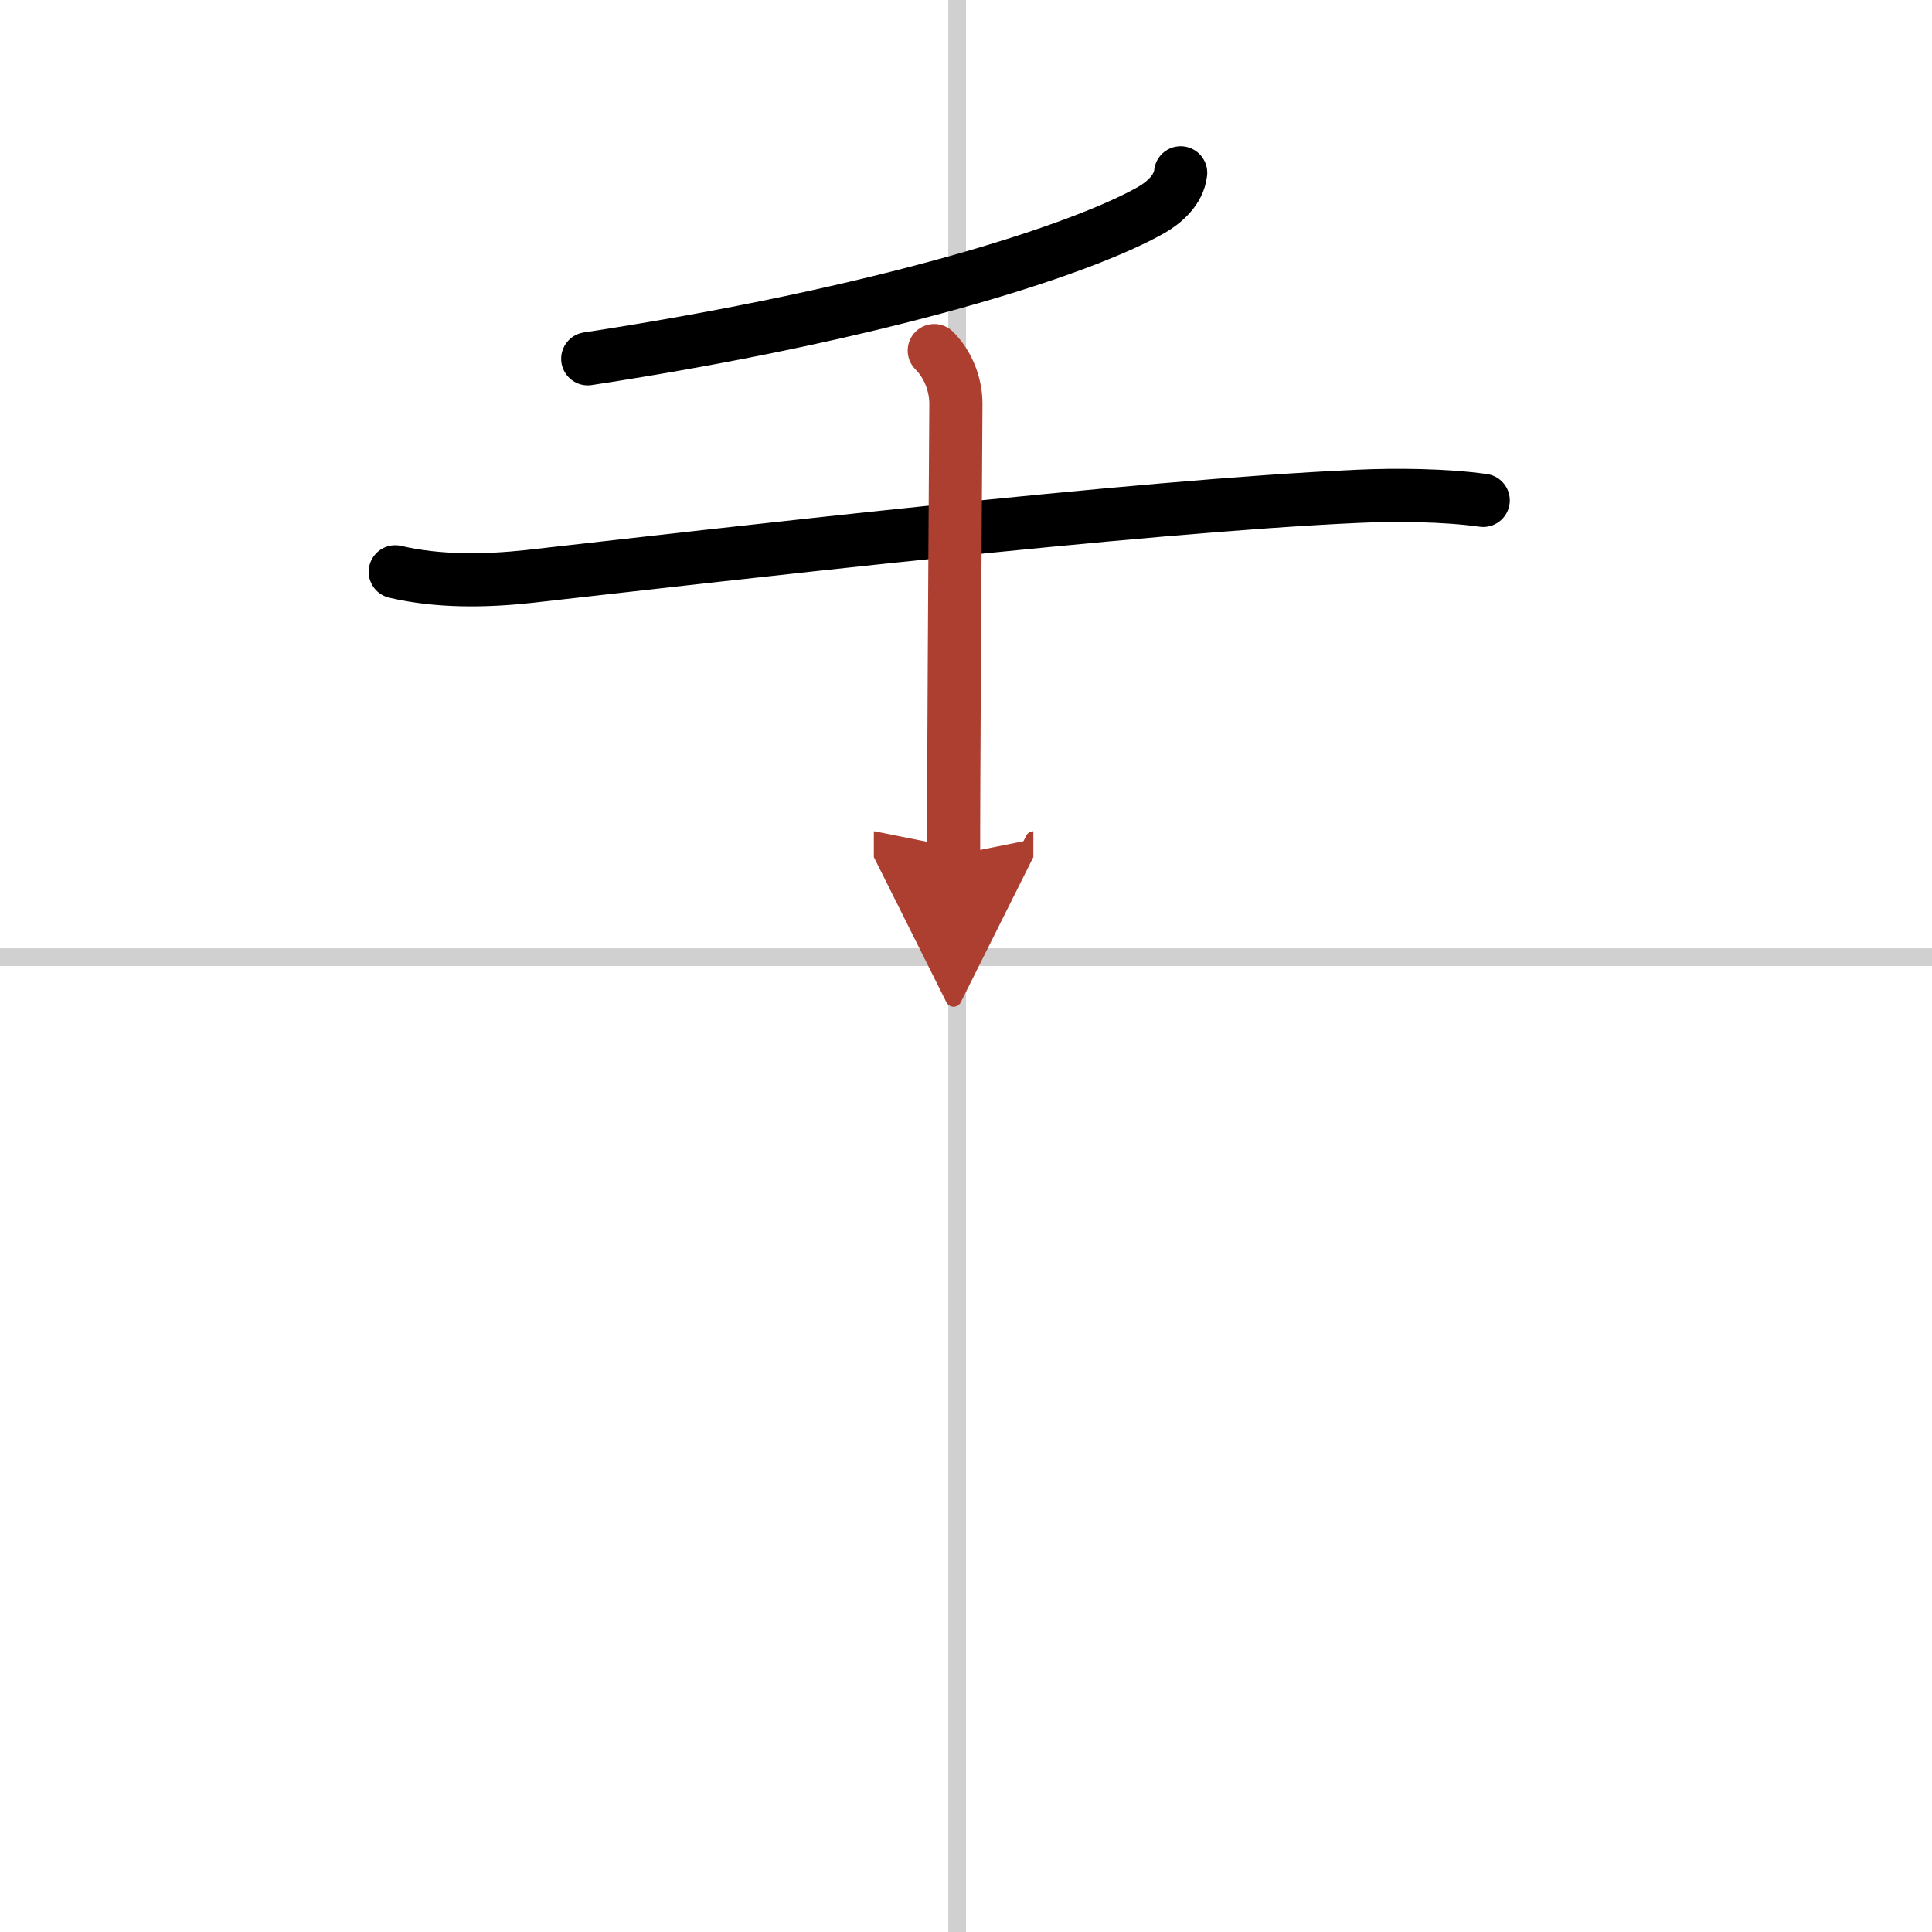 <svg width="400" height="400" viewBox="0 0 109 109" xmlns="http://www.w3.org/2000/svg"><defs><marker id="a" markerWidth="4" orient="auto" refX="1" refY="5" viewBox="0 0 10 10"><polyline points="0 0 10 5 0 10 1 5" fill="#ad3f31" stroke="#ad3f31"/></marker></defs><g fill="none" stroke="#000" stroke-linecap="round" stroke-linejoin="round" stroke-width="3"><rect width="100%" height="100%" fill="#fff" stroke="#fff"/><line x1="54" x2="54" y2="109" stroke="#d0d0d0" stroke-width="1"/><line x2="109" y1="54" y2="54" stroke="#d0d0d0" stroke-width="1"/><path d="m66.61 9.75c-0.11 1-0.99 1.71-1.63 2.08-3.99 2.28-15.13 5.86-31.82 8.41"/><path d="m22.3 32.26c2.44 0.57 5.09 0.53 7.56 0.26 10.39-1.17 34.35-3.97 46.77-4.52 2.13-0.1 4.92-0.07 7.05 0.23"/><path d="m52.71 19.78c0.82 0.82 1.22 1.97 1.22 3 0 0.45-0.09 13.55-0.12 21.22-0.01 1.79-0.01 3.28-0.01 4.25" marker-end="url(#a)" stroke="#ad3f31"/></g></svg>
